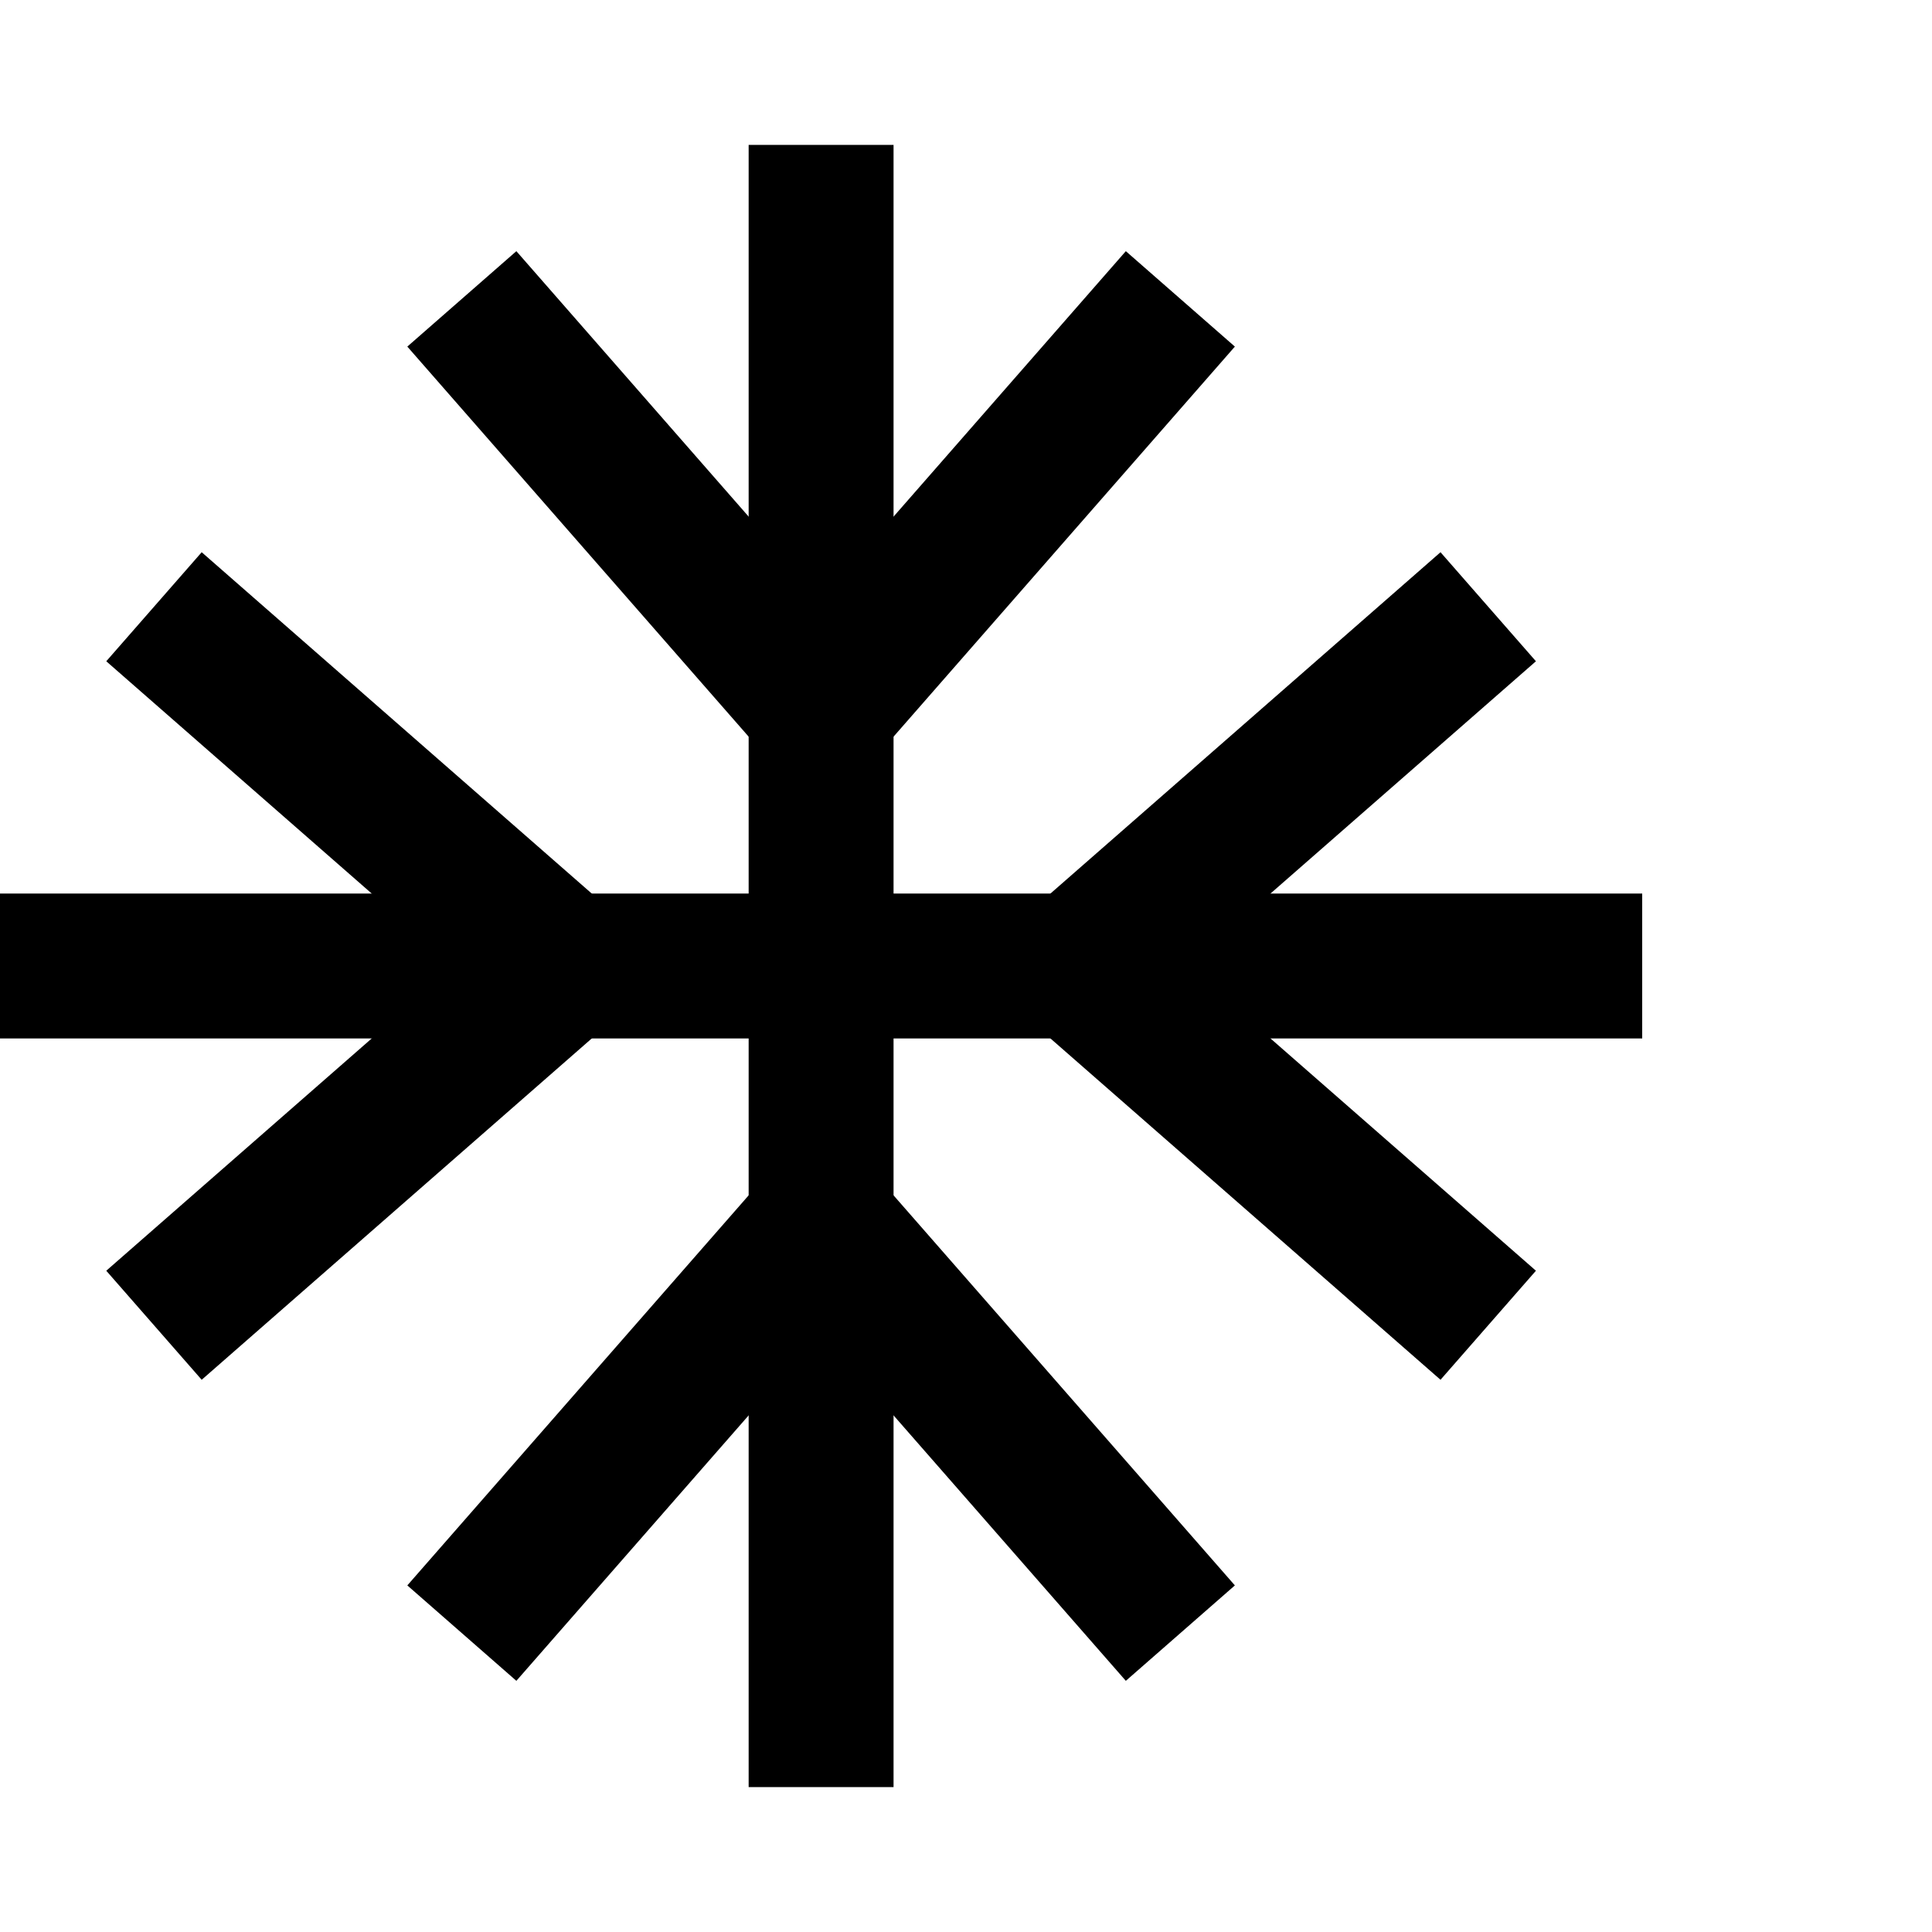 <?xml version="1.0" encoding="UTF-8"?> <svg xmlns="http://www.w3.org/2000/svg" width="40" height="40" viewBox="0 0 40 40" fill="none"> <path d="M17 3L17 37" stroke="black" stroke-width="3"></path> <path d="M9.562 6.188L17 14.688L24.438 6.188" stroke="black" stroke-width="3"></path> <path d="M9.562 33.812L17 25.312L24.438 33.812" stroke="black" stroke-width="3"></path> <path d="M34 20L9.53674e-07 20" stroke="black" stroke-width="3"></path> <path d="M30.812 12.562L22.312 20L30.812 27.438" stroke="black" stroke-width="3"></path> <path d="M3.188 12.562L11.688 20L3.188 27.438" stroke="black" stroke-width="3"></path> </svg> 